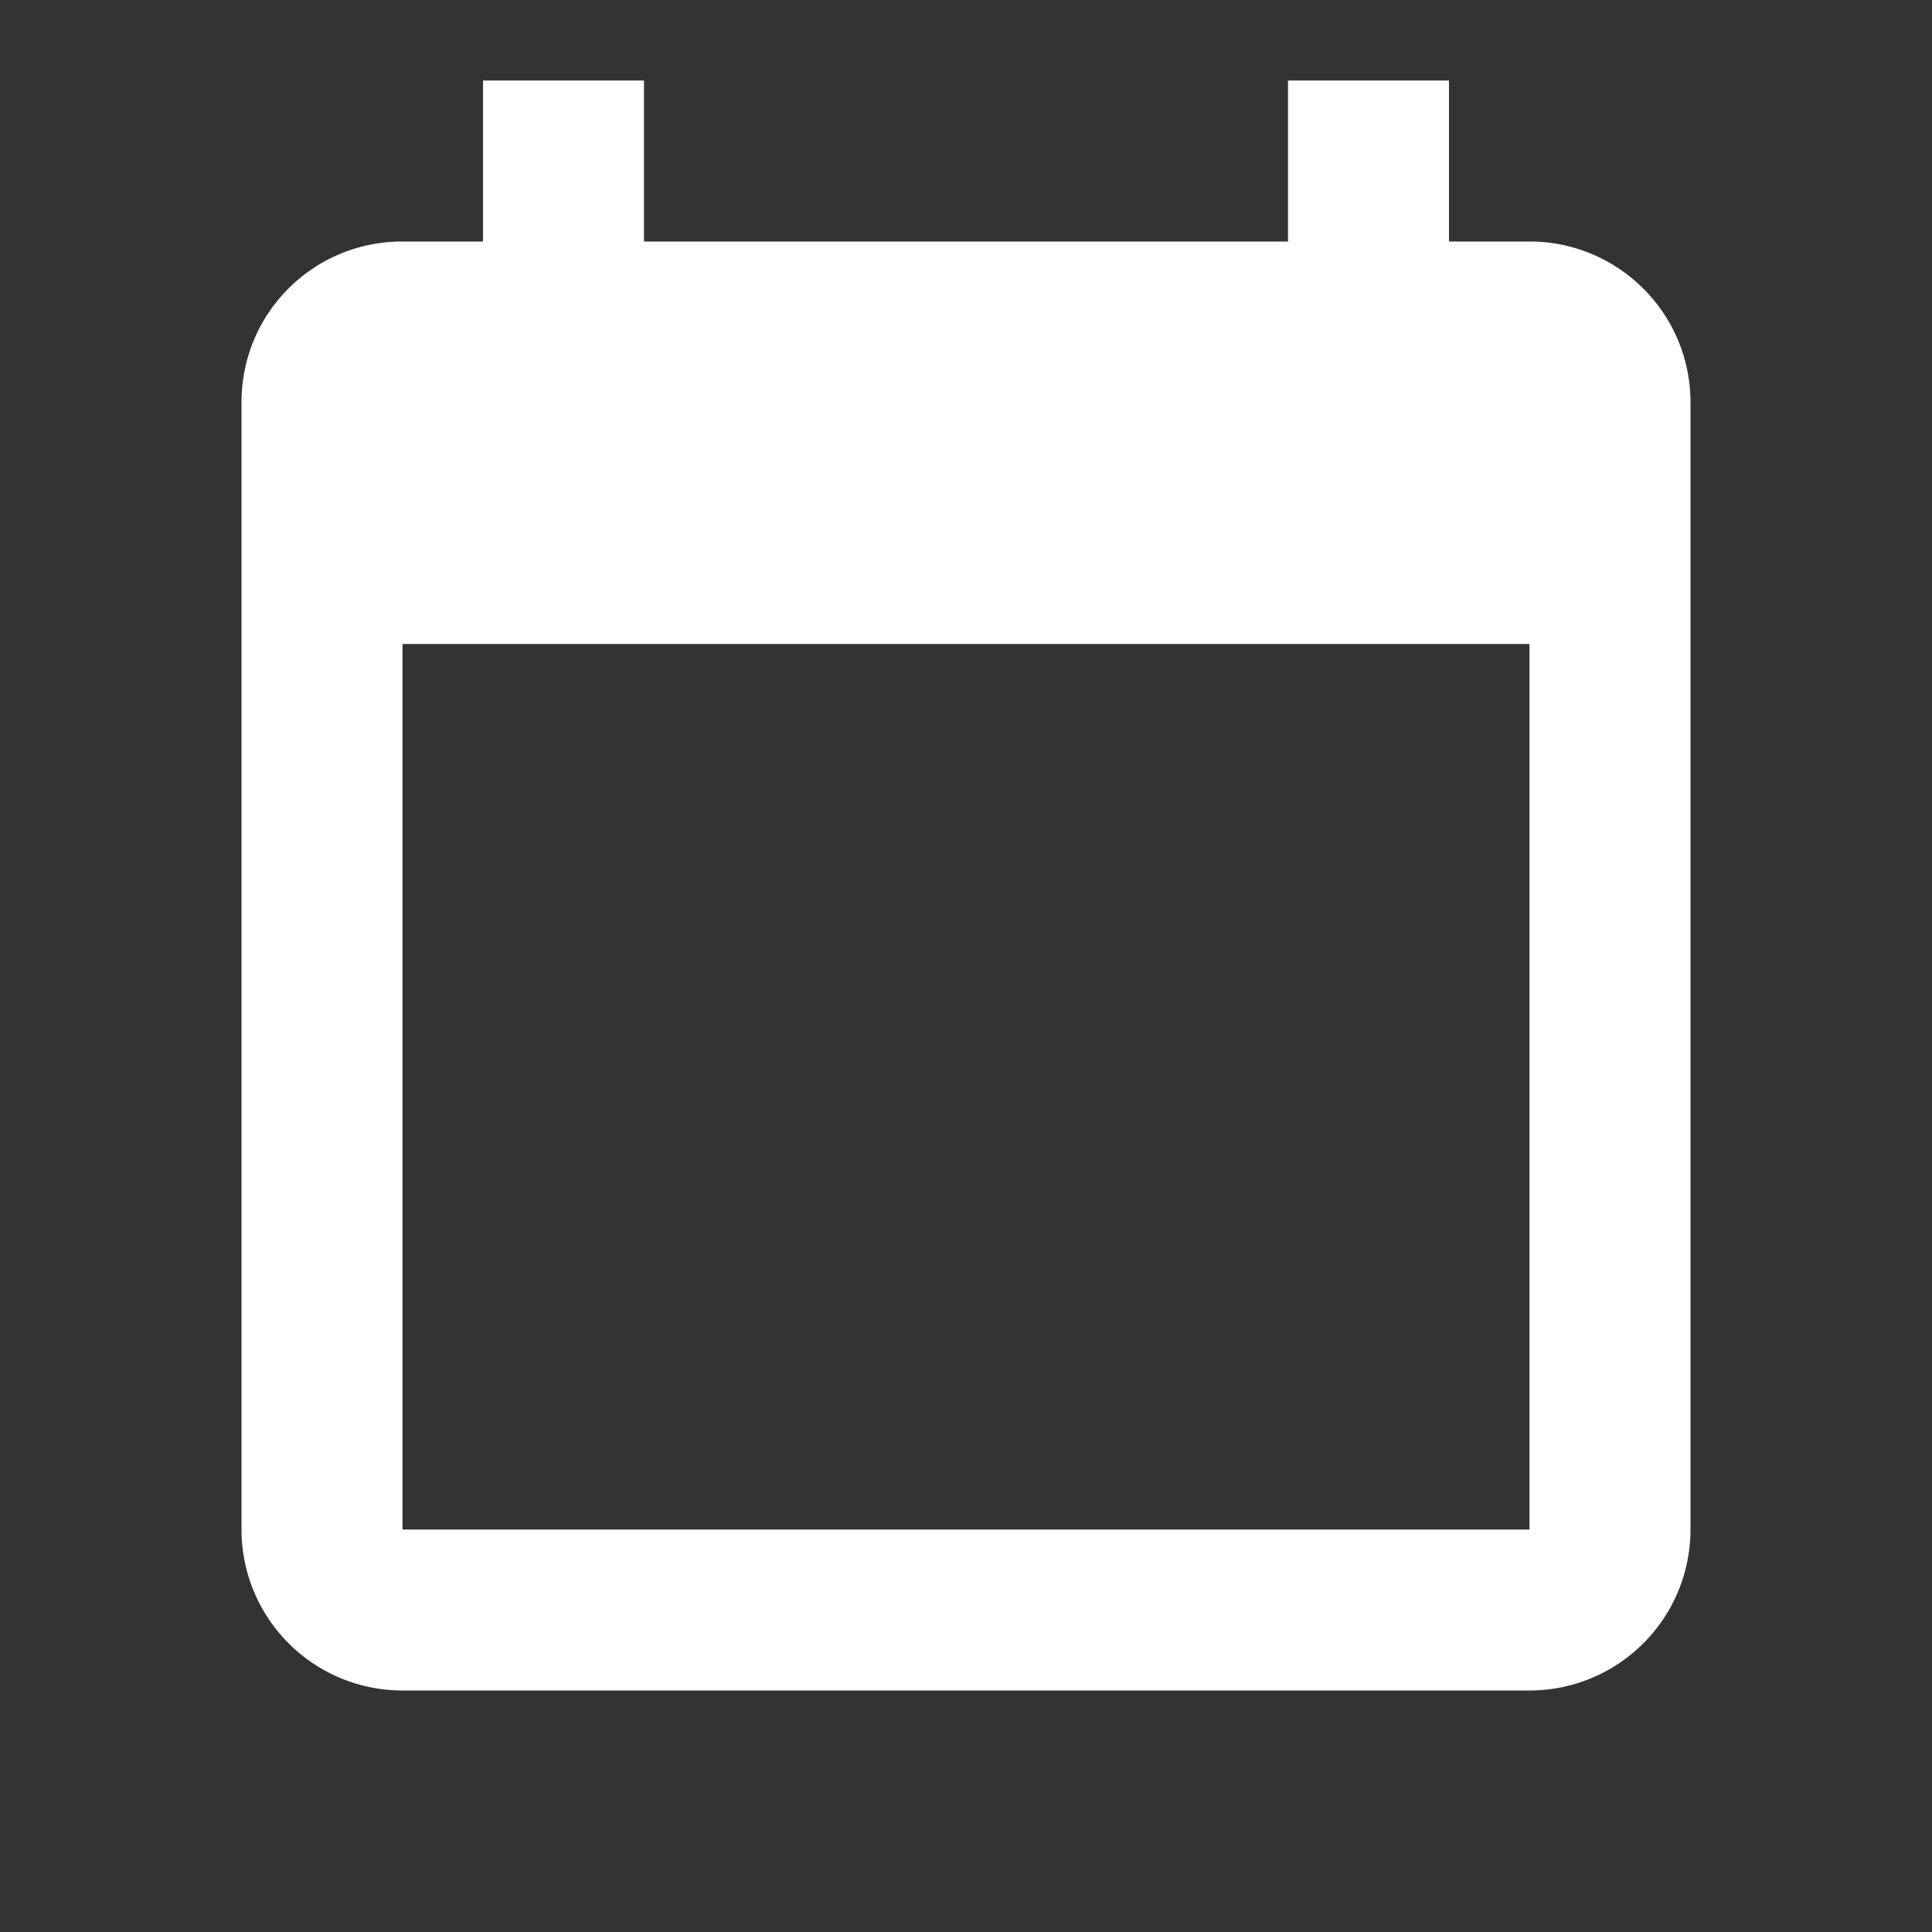 <svg xmlns="http://www.w3.org/2000/svg" viewBox="0 0 24 24" height="24" width="24" version="1.1">
    <rect x="0" y="0" width="24" height="24" fill="#333333" stroke="none"/>
    <title>calendar-blank</title>
    <path fill="white" d="M19,19H5V8H19M16,1V3H8V1H6V3H5C3.89,3 3,3.89 3,5V19A2,2 0 0,0 5,21H19A2,2 0 0,0 21,19V5C21,3.89 20.1,3 19,3H18V1" />
</svg>